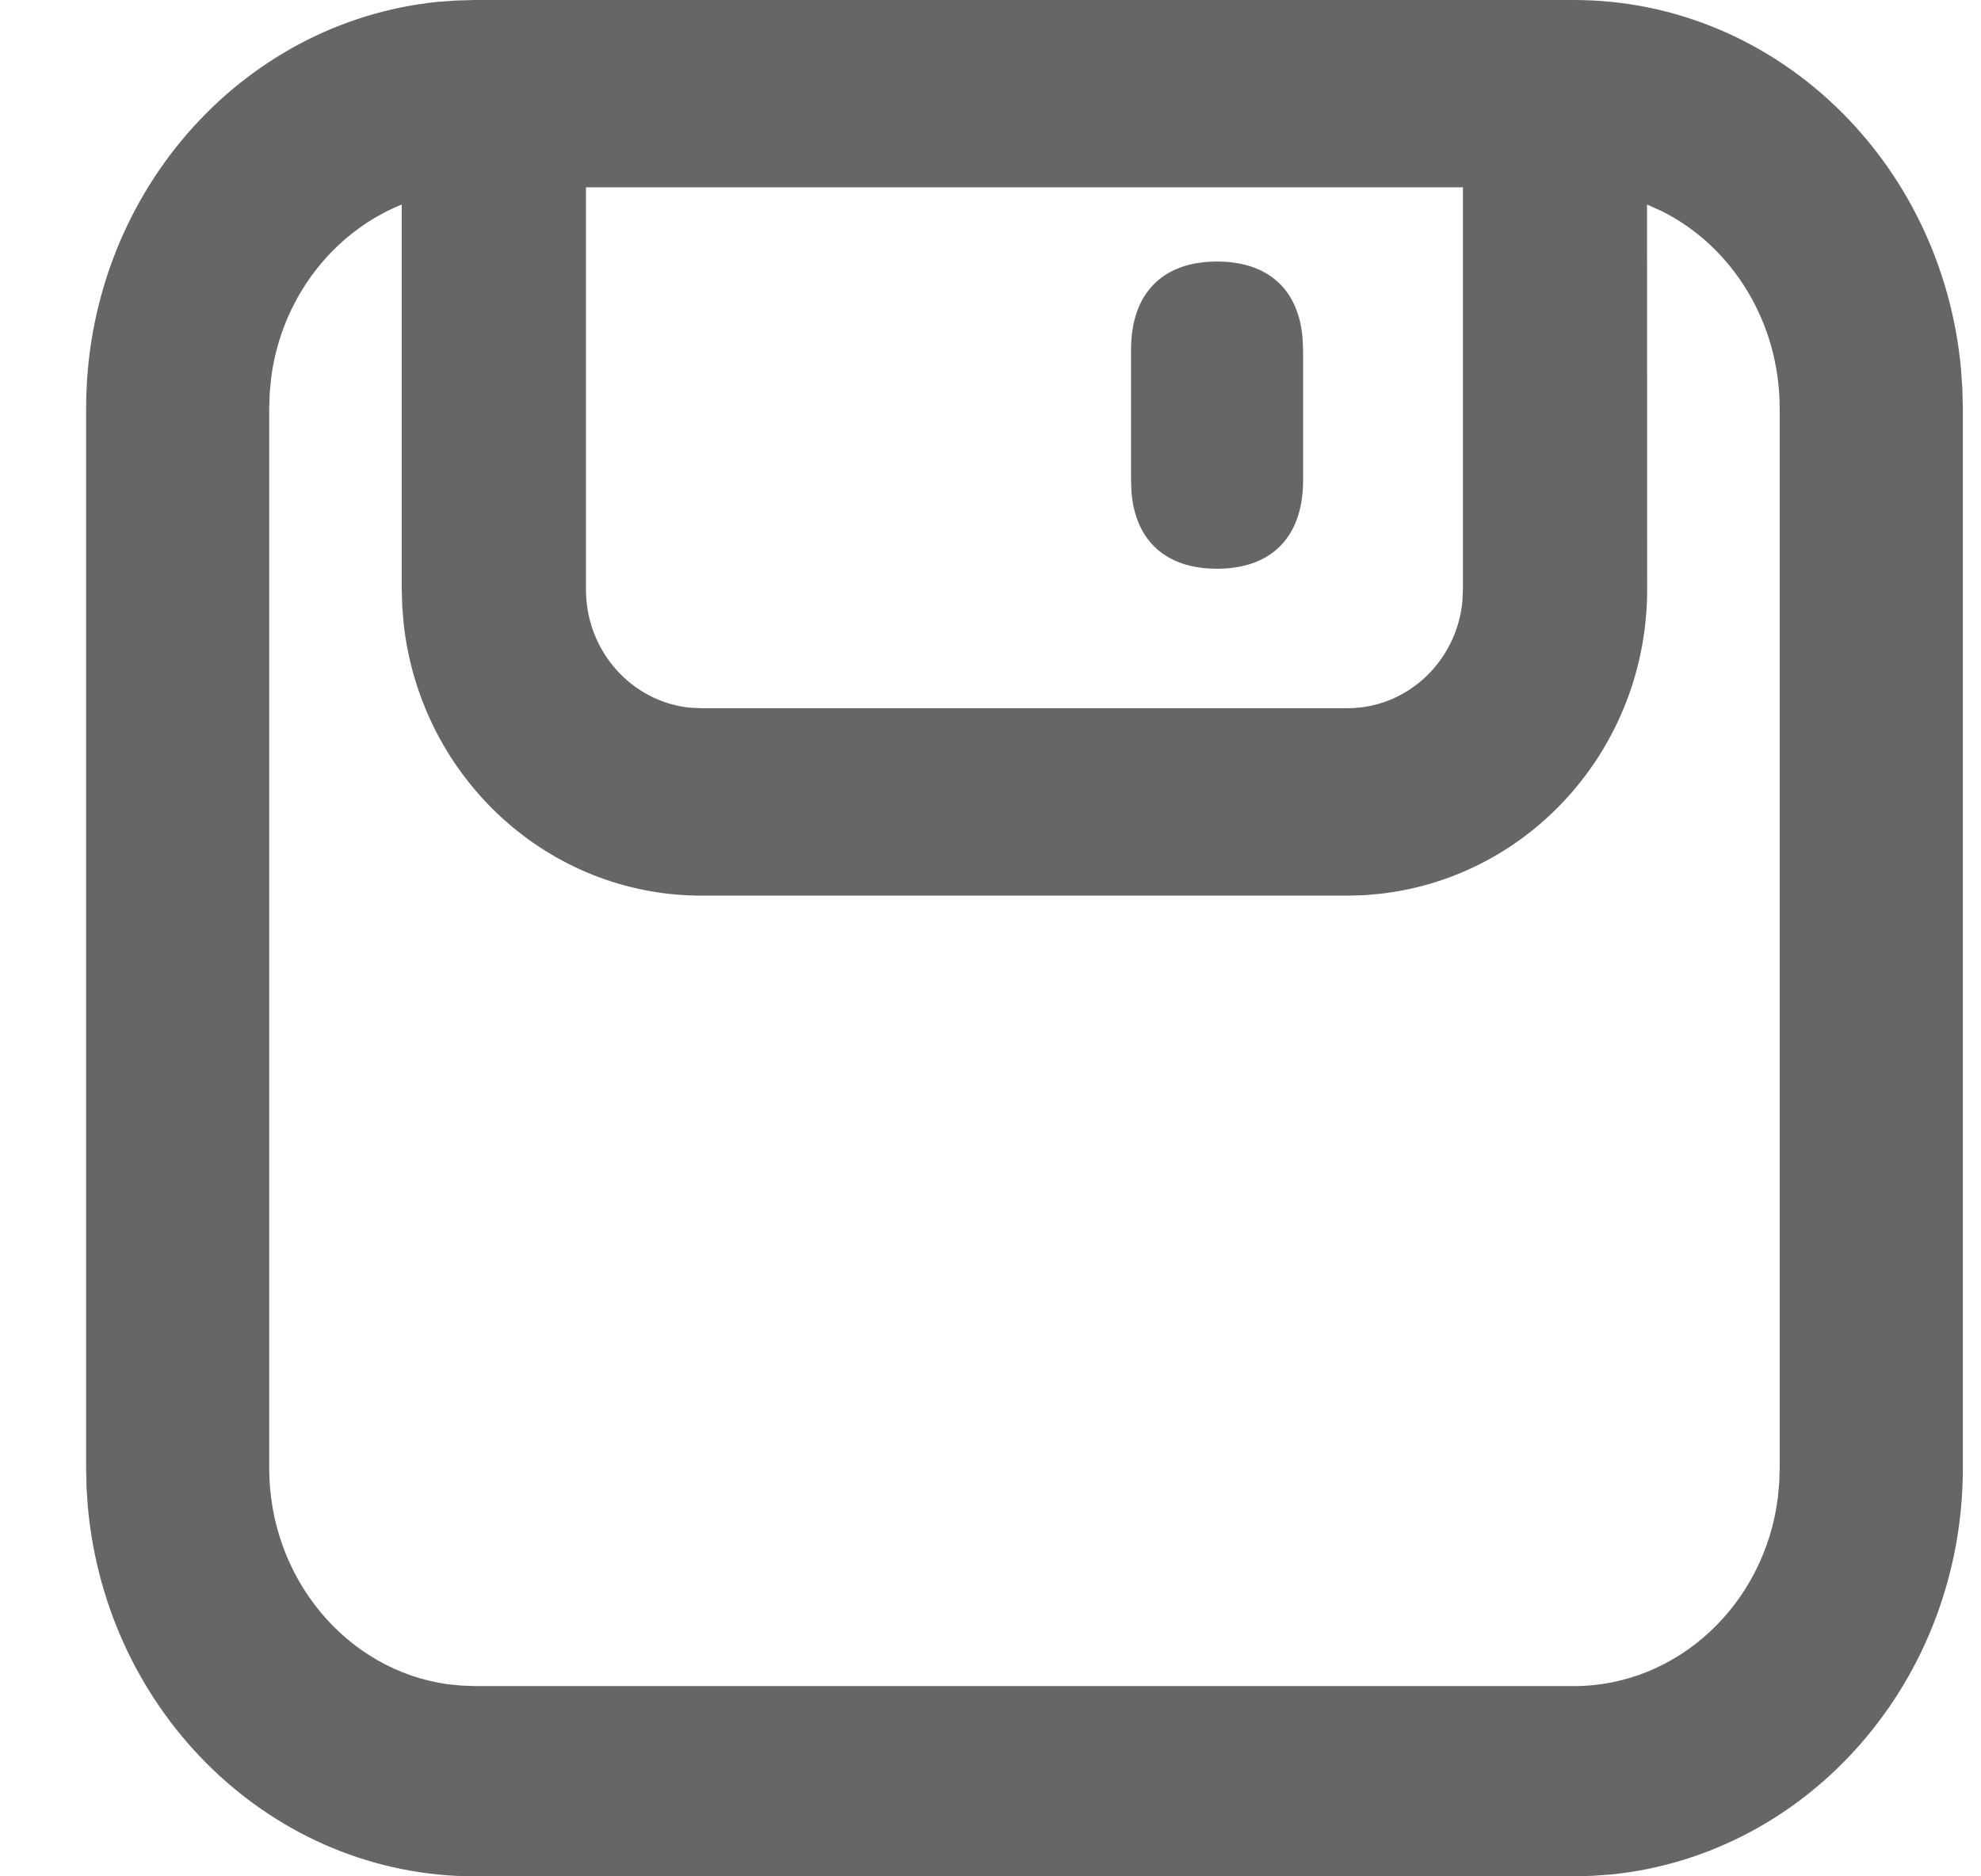 <?xml version="1.0" encoding="UTF-8"?>
<svg width="19px" height="18px" viewBox="0 0 19 18" version="1.1" xmlns="http://www.w3.org/2000/svg" xmlns:xlink="http://www.w3.org/1999/xlink">
    <title>Size</title>
    <g id="页面-1" stroke="none" stroke-width="1" fill="none" fill-rule="evenodd">
        <g id="切图" transform="translate(-347, -30)" fill="#666666" fill-rule="nonzero">
            <path d="M362.094,30 C364.028,30 365.625,31.546 365.808,33.539 L365.821,33.727 L365.826,33.917 L365.826,44.083 C365.826,46.108 364.358,47.788 362.455,47.982 L362.275,47.995 L362.094,48 L351.557,48 C349.624,48 348.027,46.454 347.843,44.461 L347.83,44.273 L347.826,44.083 L347.826,33.917 C347.826,31.892 349.294,30.212 351.197,30.018 L351.376,30.005 L351.557,30 L362.094,30 Z M362.797,31.962 L362.798,35.655 C362.798,37.156 361.692,38.405 360.248,38.573 L360.086,38.588 L359.923,38.592 L353.728,38.592 C352.257,38.592 351.036,37.46 350.872,35.986 L350.858,35.821 L350.853,35.655 L350.853,31.962 C350.188,32.232 349.702,32.864 349.602,33.616 L349.587,33.768 L349.582,33.917 L349.582,44.083 C349.582,45.143 350.328,46.023 351.293,46.157 L351.426,46.17 L351.557,46.175 L362.094,46.175 C363.091,46.175 363.925,45.389 364.052,44.364 L364.065,44.223 L364.069,44.083 L364.069,33.917 C364.069,33.09 363.613,32.363 362.939,32.026 L362.797,31.962 Z M361.031,31.797 L352.62,31.797 L352.62,35.655 C352.62,36.246 353.057,36.73 353.615,36.789 L353.728,36.794 L359.923,36.794 C360.496,36.794 360.969,36.347 361.026,35.772 L361.031,35.655 L361.031,31.797 Z M358.673,32.509 C359.162,32.509 359.454,32.775 359.493,33.244 L359.498,33.355 L359.498,34.61 C359.498,35.147 359.199,35.456 358.673,35.456 C358.183,35.456 357.891,35.19 357.852,34.721 L357.848,34.61 L357.848,33.355 C357.848,32.818 358.146,32.509 358.673,32.509 Z" id="Size"></path>
        </g>
    </g>
</svg>